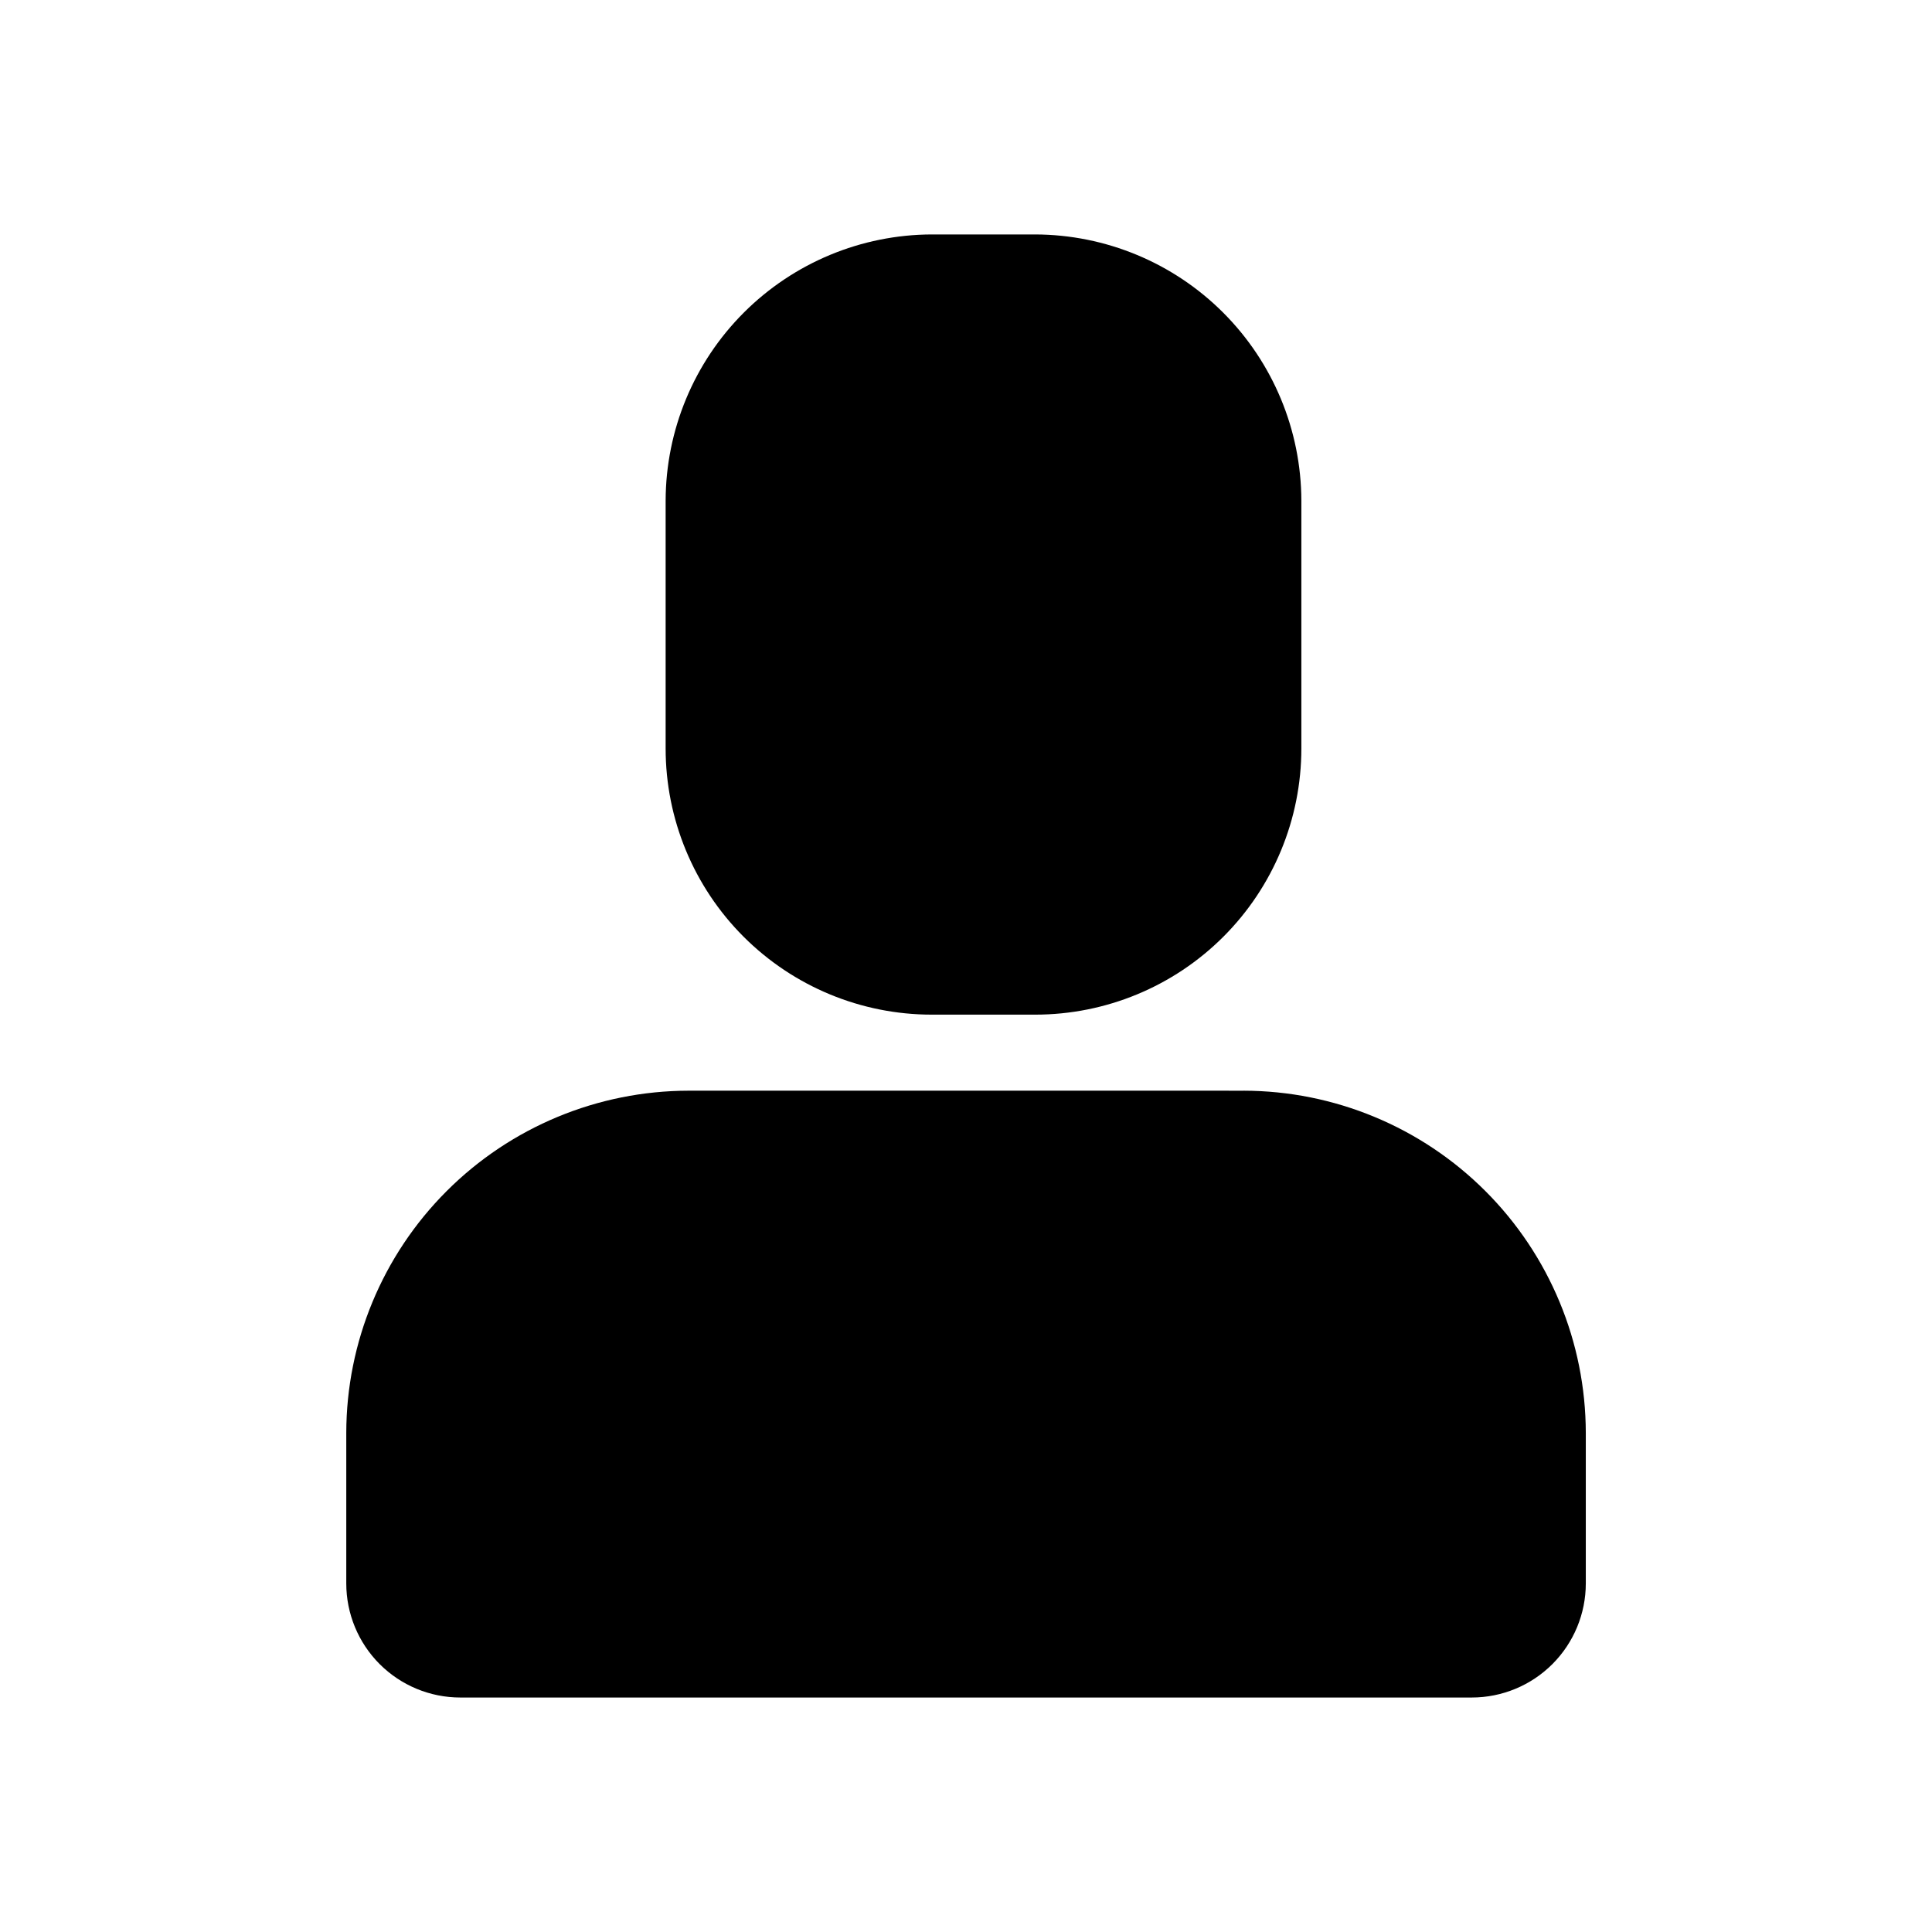 <?xml version="1.0" encoding="UTF-8"?>
<!-- Uploaded to: ICON Repo, www.iconrepo.com, Generator: ICON Repo Mixer Tools -->
<svg fill="#000000" width="800px" height="800px" version="1.1" viewBox="144 144 512 512" xmlns="http://www.w3.org/2000/svg">
 <path d="m320.4 342.36v-65.699c0.051-18.688 7.5-36.598 20.715-49.812 13.219-13.219 31.125-20.664 49.816-20.719h27.406c18.691 0.055 36.602 7.5 49.816 20.719 13.215 13.215 20.664 31.125 20.719 49.812v65.699c0 18.707-7.434 36.645-20.66 49.875-13.227 13.227-31.168 20.656-49.875 20.656h-27.406c-18.707 0-36.648-7.43-49.875-20.656-13.227-13.23-20.656-31.168-20.656-49.875zm153.16 90.688-147.11-0.004c-24.039 0.039-47.082 9.605-64.082 26.605-17 16.996-26.566 40.043-26.602 64.082v39.902c0 8.016 3.184 15.703 8.852 21.375 5.672 5.668 13.359 8.852 21.375 8.852h268.03c8.016 0 15.707-3.184 21.375-8.852 5.668-5.672 8.855-13.359 8.855-21.375v-39.902c-0.039-24.039-9.605-47.086-26.605-64.082-16.996-17-40.043-26.566-64.082-26.605z"/>
</svg>